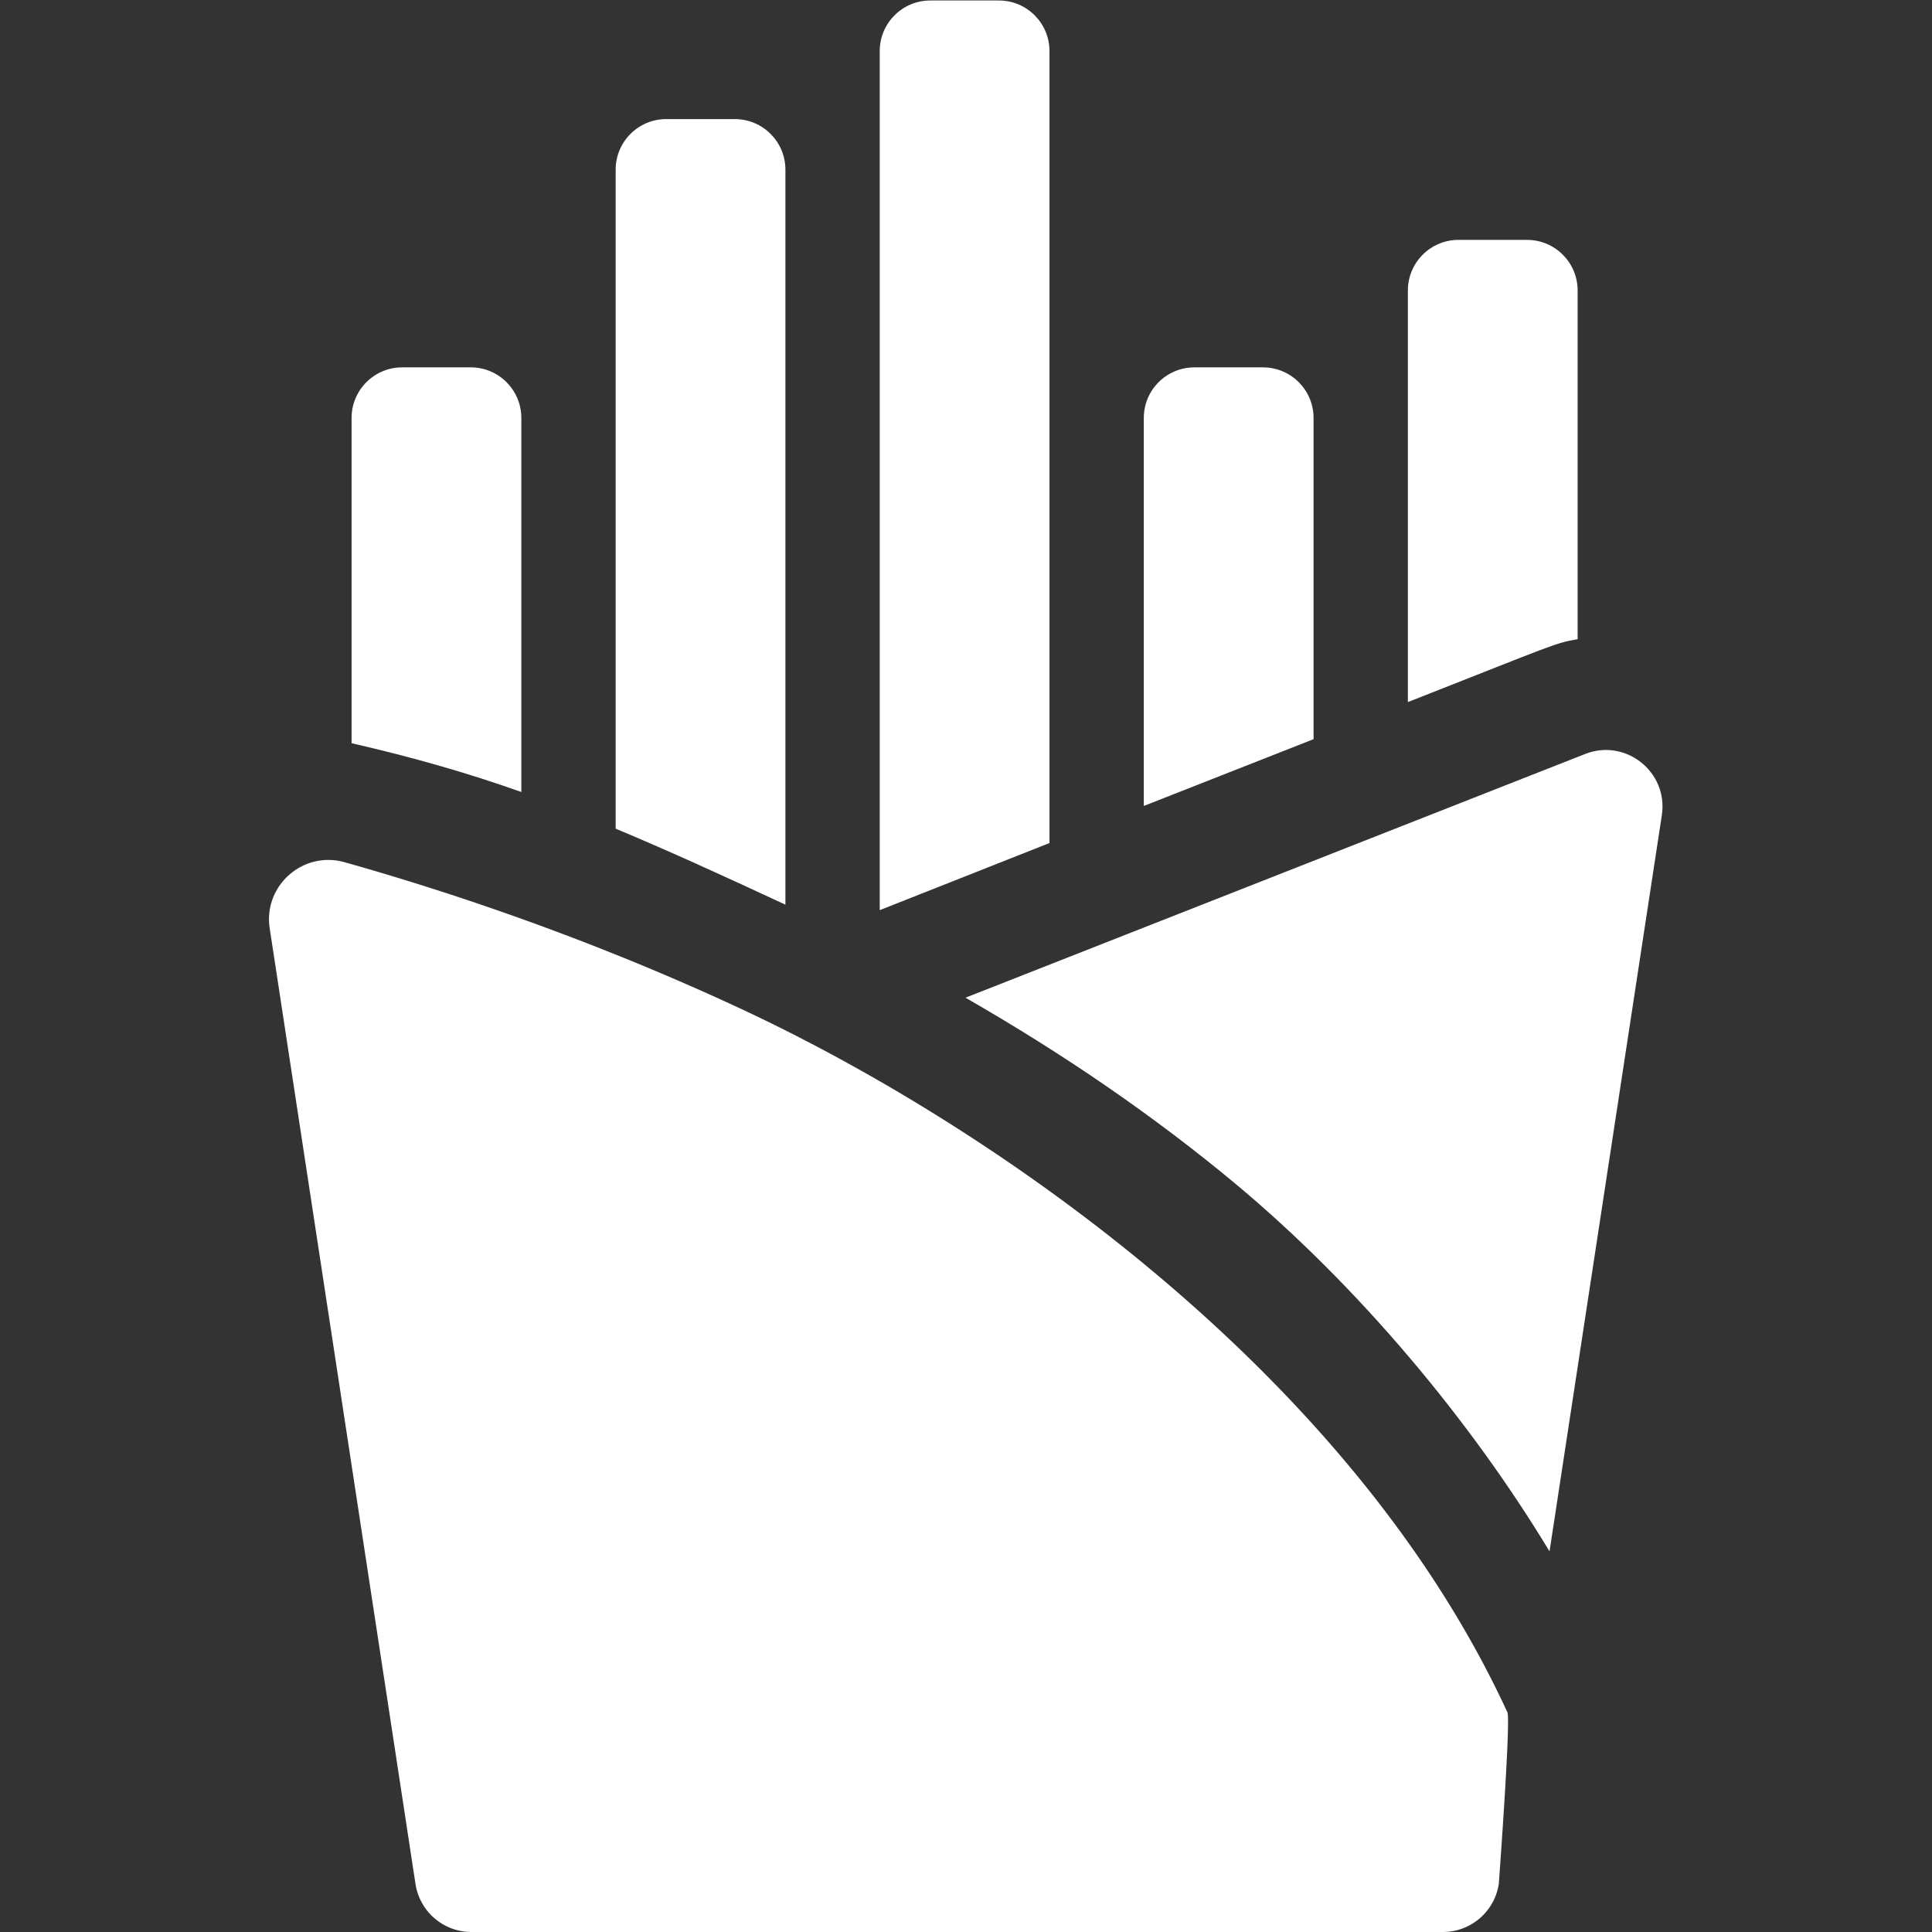 <svg xmlns="http://www.w3.org/2000/svg" version="1.1" xmlns:xlink="http://www.w3.org/1999/xlink" xmlns:svgjs="http://svgjs.com/svgjs" width="512" height="512" x="0" y="0" viewBox="0 0 682.667 682.667" style="enable-background:new 0 0 512 512" xml:space="preserve" class=""><rect x="0" y="0" width="682.667" height="682.667" fill="#333333" stroke="none"/><g><defs><clipPath id="a" clipPathUnits="userSpaceOnUse"><path d="M0 512h512V0H0Z" fill="#ffffff" data-original="#000000" class=""></path></clipPath></defs><g clip-path="url(#a)" transform="matrix(1.333 0 0 -1.333 0 682.667)"><path d="m0 0-164.271-64.61c26.411-15.14 50.381-31.67 71.631-49.38 32.49-27.09 62.16-62.58 83.19-97.39L20.32-16.22C22.06-4.839 10.772 4.231 0 0" style="fill-opacity:1;fill-rule:nonzero;stroke:none" transform="translate(420.195 312.27)" fill="#ffffff" data-original="#000000" class=""></path><path d="M0 0c-41.3 89.7-135.92 155.12-203.12 186.46-41.146 19.187-79.319 31.623-105.105 38.882-11.032 3.106-21.586-6.211-19.857-17.541L-289.44-45.49a15.002 15.002 0 0 1 14.83-12.74h257.5c7.41 0 13.71 5.41 14.83 12.74C-2.28-45.49.94-2.04 0 0" style="fill-opacity:1;fill-rule:nonzero;stroke:none" transform="translate(399.575 58.23)" fill="#ffffff" data-original="#000000" class=""></path><path d="M0 0c0 7.408-6.006 13.414-13.414 13.414h-18.173C-38.995 13.414-45 7.408-45 0v-86.207c16.51-3.819 30.479-7.799 45-12.939z" style="fill-opacity:1;fill-rule:nonzero;stroke:none" transform="translate(138.195 401.336)" fill="#ffffff" data-original="#000000" class=""></path><path d="M0 0c0 7.408-6.006 13.414-13.414 13.414h-18.173C-38.995 13.414-45 7.408-45 0v-174.677c12.979-5.42 27.439-11.969 45-20.15z" style="fill-opacity:1;fill-rule:nonzero;stroke:none" transform="translate(208.195 467.147)" fill="#ffffff" data-original="#000000" class=""></path><path d="M0 0c0 7.408-6.006 13.414-13.414 13.414h-18.173C-38.995 13.414-45 7.408-45 0v-227.716l45 17.79z" style="fill-opacity:1;fill-rule:nonzero;stroke:none" transform="translate(278.195 498.586)" fill="#ffffff" data-original="#000000" class=""></path><path d="M0 0c0 7.408-6.006 13.414-13.414 13.414h-18.173C-38.995 13.414-45 7.408-45 0v-102.846l45 17.7z" style="fill-opacity:1;fill-rule:nonzero;stroke:none" transform="translate(348.195 401.336)" fill="#ffffff" data-original="#000000" class=""></path><path d="M0 0v92.437c0 7.408-6.006 13.413-13.414 13.413h-18.173C-38.995 105.85-45 99.845-45 92.437V-16.67C-5.648-1.193-6.065-1.034 0 0" style="fill-opacity:1;fill-rule:nonzero;stroke:none" transform="translate(418.195 342.69)" fill="#ffffff" data-original="#000000" class=""></path></g></g></svg>